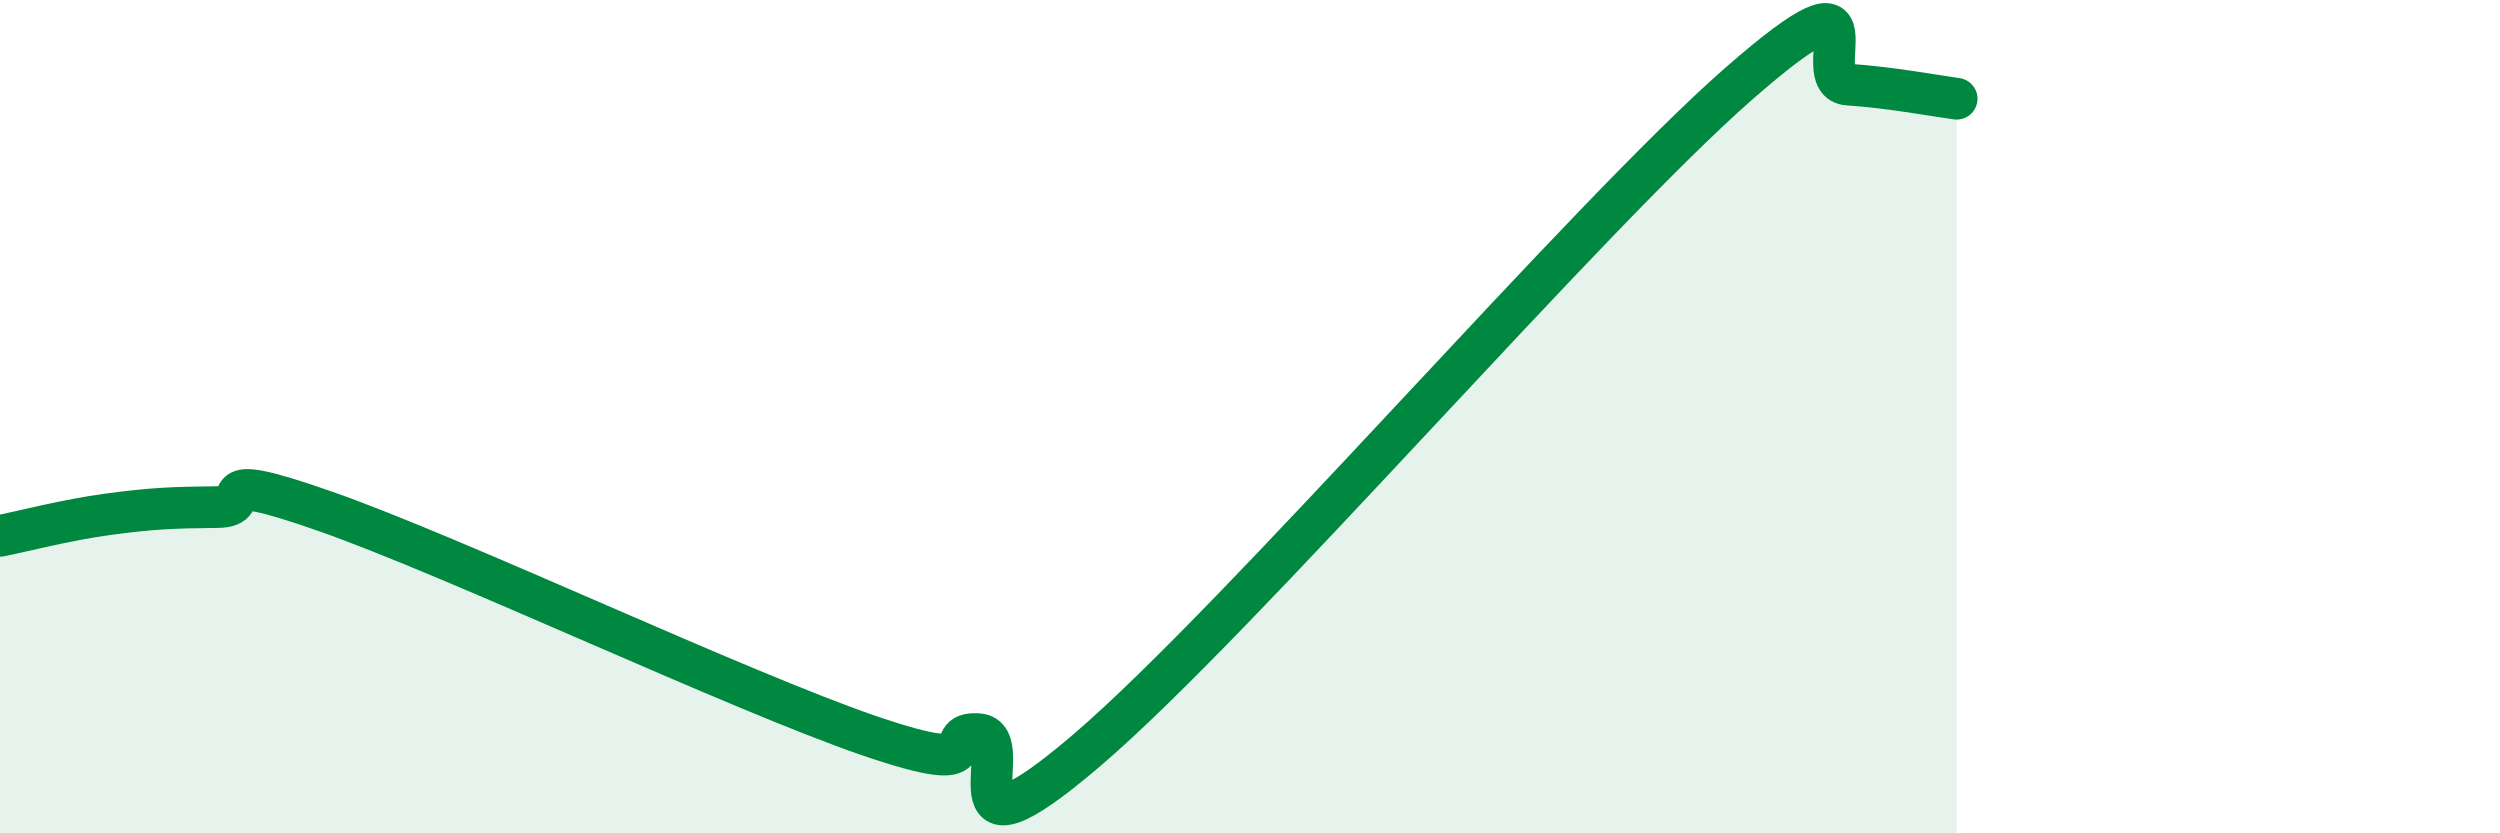 
    <svg width="60" height="20" viewBox="0 0 60 20" xmlns="http://www.w3.org/2000/svg">
      <path
        d="M 0,12.86 C 0.52,12.76 1.57,12.48 2.61,12.34 C 3.65,12.2 4.18,12.18 5.22,12.17 C 6.26,12.16 4.7,11.18 7.83,12.28 C 10.96,13.38 17.74,16.59 20.87,17.66 C 24,18.73 22.44,17.55 23.48,17.62 C 24.52,17.69 22.44,21.12 26.09,18 C 29.74,14.88 38.09,5.19 41.74,2 C 45.39,-1.19 43.31,1.96 44.35,2.03 C 45.39,2.1 46.44,2.3 46.96,2.37L46.96 20L0 20Z"
        fill="#008740"
        opacity="0.1"
        stroke-linecap="round"
        stroke-linejoin="round"
      />
      <path
        d="M 0,12.86 C 0.52,12.76 1.57,12.48 2.61,12.34 C 3.65,12.2 4.18,12.18 5.22,12.17 C 6.26,12.16 4.7,11.18 7.83,12.28 C 10.96,13.38 17.74,16.59 20.87,17.66 C 24,18.73 22.44,17.55 23.48,17.62 C 24.52,17.69 22.44,21.12 26.09,18 C 29.74,14.88 38.09,5.19 41.74,2 C 45.39,-1.19 43.31,1.96 44.35,2.03 C 45.39,2.1 46.44,2.3 46.96,2.37"
        stroke="#008740"
        stroke-width="1"
        fill="none"
        stroke-linecap="round"
        stroke-linejoin="round"
      />
    </svg>
  